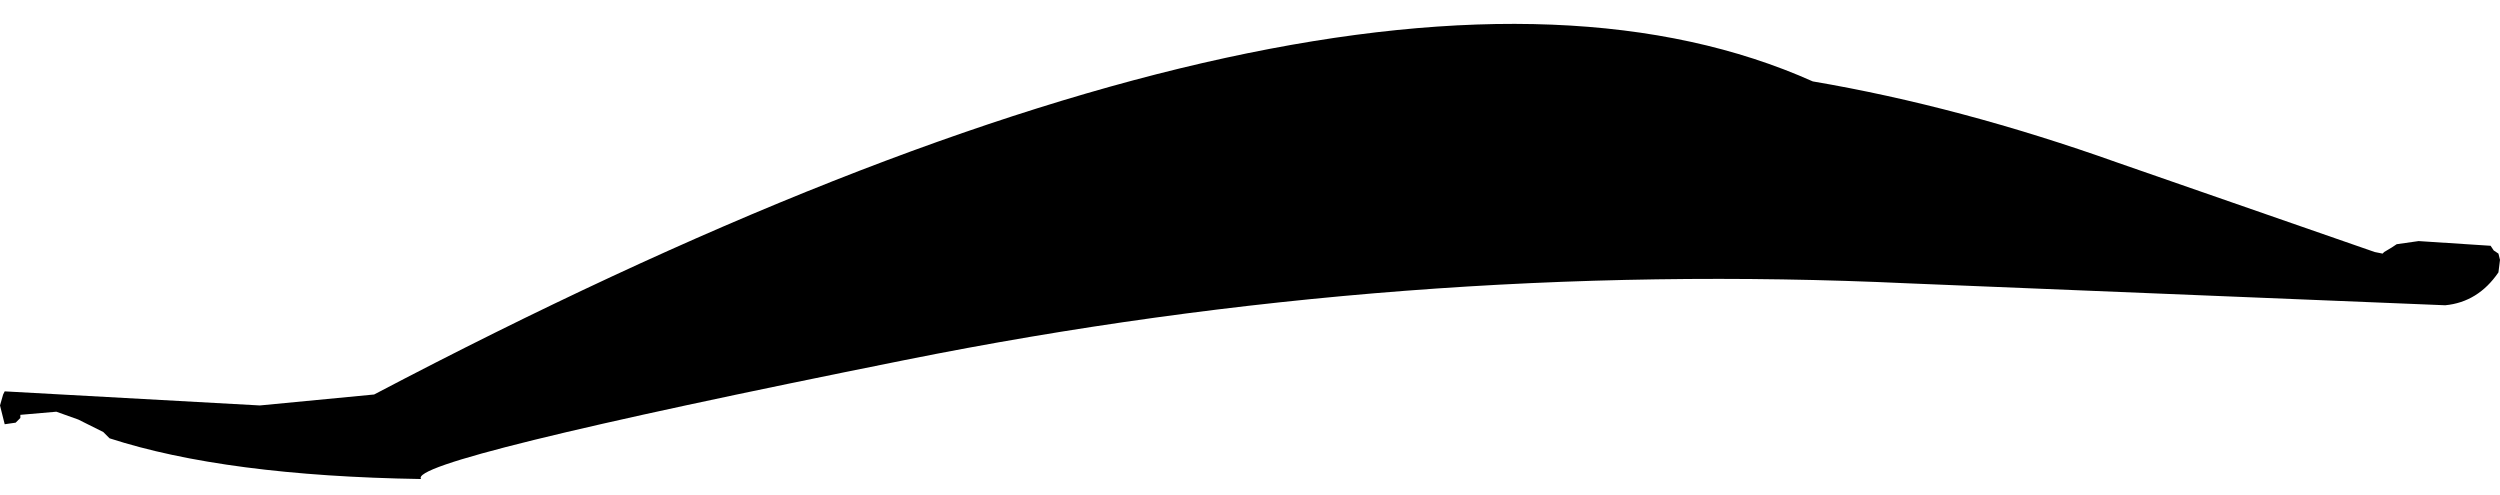 <?xml version="1.0" encoding="UTF-8" standalone="no"?>
<svg xmlns:xlink="http://www.w3.org/1999/xlink" height="15.8px" width="79.85px" xmlns="http://www.w3.org/2000/svg">
  <g transform="matrix(1.0, 0.0, 0.0, 1.0, 24.15, 27.3)">
    <path d="M-24.15 -14.35 L-24.05 -13.95 -24.0 -13.75 -23.65 -13.8 -23.5 -13.95 -23.5 -14.05 -22.35 -14.15 -21.65 -13.9 -20.85 -13.5 -20.65 -13.3 Q-16.95 -12.1 -10.7 -12.0 -11.2 -12.6 4.75 -15.8 20.7 -19.0 36.8 -18.25 L53.95 -17.55 Q55.0 -17.65 55.65 -18.6 L55.7 -19.0 55.65 -19.2 55.5 -19.3 55.4 -19.45 53.1 -19.6 52.4 -19.5 52.25 -19.4 52.0 -19.25 51.95 -19.2 51.7 -19.25 43.5 -22.1 Q38.45 -23.9 33.75 -24.7 19.2 -31.2 -12.2 -14.7 L-15.85 -14.35 -24.0 -14.8 -24.05 -14.7 -24.15 -14.35" fill="#000000" fill-rule="evenodd" stroke="none">
      <animate attributeName="fill" dur="2s" repeatCount="indefinite" values="#000000;#000001"/>
      <animate attributeName="fill-opacity" dur="2s" repeatCount="indefinite" values="1.0;1.0"/>
      <animate attributeName="d" dur="2s" repeatCount="indefinite" values="M-24.15 -14.35 L-24.05 -13.95 -24.0 -13.75 -23.65 -13.8 -23.5 -13.95 -23.5 -14.05 -22.35 -14.15 -21.65 -13.9 -20.85 -13.5 -20.65 -13.3 Q-16.95 -12.1 -10.7 -12.0 -11.2 -12.6 4.75 -15.8 20.7 -19.0 36.8 -18.25 L53.95 -17.55 Q55.0 -17.65 55.65 -18.6 L55.7 -19.0 55.65 -19.2 55.5 -19.3 55.4 -19.45 53.1 -19.6 52.4 -19.5 52.25 -19.4 52.0 -19.25 51.95 -19.2 51.7 -19.25 43.5 -22.1 Q38.45 -23.9 33.75 -24.7 19.2 -31.2 -12.2 -14.7 L-15.85 -14.35 -24.0 -14.8 -24.05 -14.7 -24.15 -14.35;M-24.15 -15.1 L-24.05 -14.7 -24.0 -14.5 -23.65 -14.55 -23.5 -14.7 -23.5 -14.8 -22.35 -14.9 -21.65 -14.65 -20.85 -14.25 -20.65 -14.05 Q-17.15 -13.0 -13.7 -12.0 -11.1 -12.85 5.75 -11.65 22.55 -10.5 52.2 -17.9 L53.65 -18.15 Q55.0 -18.4 55.65 -19.35 L55.7 -19.75 55.65 -19.95 55.5 -20.05 55.4 -20.2 53.1 -20.35 52.4 -20.25 52.25 -20.15 52.0 -20.0 51.95 -19.95 51.7 -20.0 43.5 -22.85 Q38.45 -24.65 33.75 -25.45 19.2 -31.95 -12.2 -15.45 L-15.85 -15.1 -24.0 -15.55 -24.05 -15.45 -24.15 -15.1"/>
    </path>
    <path d="M-24.15 -14.35 L-24.05 -14.7 -24.0 -14.8 -15.85 -14.35 -12.2 -14.7 Q19.2 -31.2 33.75 -24.7 38.45 -23.9 43.5 -22.1 L51.7 -19.25 51.95 -19.2 52.0 -19.25 52.25 -19.4 52.4 -19.5 53.1 -19.6 55.4 -19.45 55.5 -19.3 55.65 -19.2 55.7 -19.0 55.65 -18.6 Q55.0 -17.65 53.95 -17.55 L36.8 -18.25 Q20.7 -19.0 4.75 -15.8 -11.2 -12.6 -10.7 -12.0 -16.95 -12.1 -20.65 -13.3 L-20.85 -13.5 -21.65 -13.9 -22.35 -14.15 -23.5 -14.05 -23.5 -13.95 -23.65 -13.8 -24.0 -13.75 -24.05 -13.95 -24.15 -14.35" fill="none" stroke="#000000" stroke-linecap="round" stroke-linejoin="round" stroke-opacity="0.0" stroke-width="1.0">
      <animate attributeName="stroke" dur="2s" repeatCount="indefinite" values="#000000;#000001"/>
      <animate attributeName="stroke-width" dur="2s" repeatCount="indefinite" values="0.0;0.0"/>
      <animate attributeName="fill-opacity" dur="2s" repeatCount="indefinite" values="0.0;0.0"/>
      <animate attributeName="d" dur="2s" repeatCount="indefinite" values="M-24.15 -14.35 L-24.05 -14.7 -24.0 -14.8 -15.85 -14.35 -12.2 -14.7 Q19.2 -31.2 33.75 -24.7 38.45 -23.9 43.5 -22.1 L51.7 -19.25 51.95 -19.2 52.0 -19.25 52.25 -19.4 52.4 -19.5 53.1 -19.6 55.4 -19.45 55.5 -19.3 55.65 -19.2 55.7 -19.0 55.65 -18.6 Q55.0 -17.65 53.95 -17.55 L36.8 -18.25 Q20.7 -19.0 4.75 -15.8 -11.2 -12.6 -10.7 -12.0 -16.95 -12.1 -20.65 -13.3 L-20.85 -13.5 -21.65 -13.9 -22.35 -14.15 -23.5 -14.05 -23.5 -13.95 -23.65 -13.8 -24.0 -13.75 -24.05 -13.95 -24.15 -14.35;M-24.15 -15.1 L-24.05 -15.45 -24.0 -15.55 -15.85 -15.1 -12.2 -15.45 Q19.2 -31.95 33.75 -25.45 38.45 -24.65 43.5 -22.85 L51.7 -20.0 51.95 -19.95 52.0 -20.0 52.25 -20.15 52.4 -20.25 53.1 -20.35 55.4 -20.2 55.5 -20.05 55.65 -19.95 55.7 -19.75 55.65 -19.35 Q55.0 -18.4 53.65 -18.15 L52.2 -17.9 Q22.55 -10.5 5.75 -11.65 -11.1 -12.85 -13.7 -12.0 -17.15 -13.0 -20.65 -14.05 L-20.85 -14.25 -21.65 -14.65 -22.35 -14.9 -23.5 -14.8 -23.5 -14.7 -23.65 -14.55 -24.0 -14.5 -24.05 -14.7 -24.15 -15.1"/>
    </path>
  </g>
</svg>
